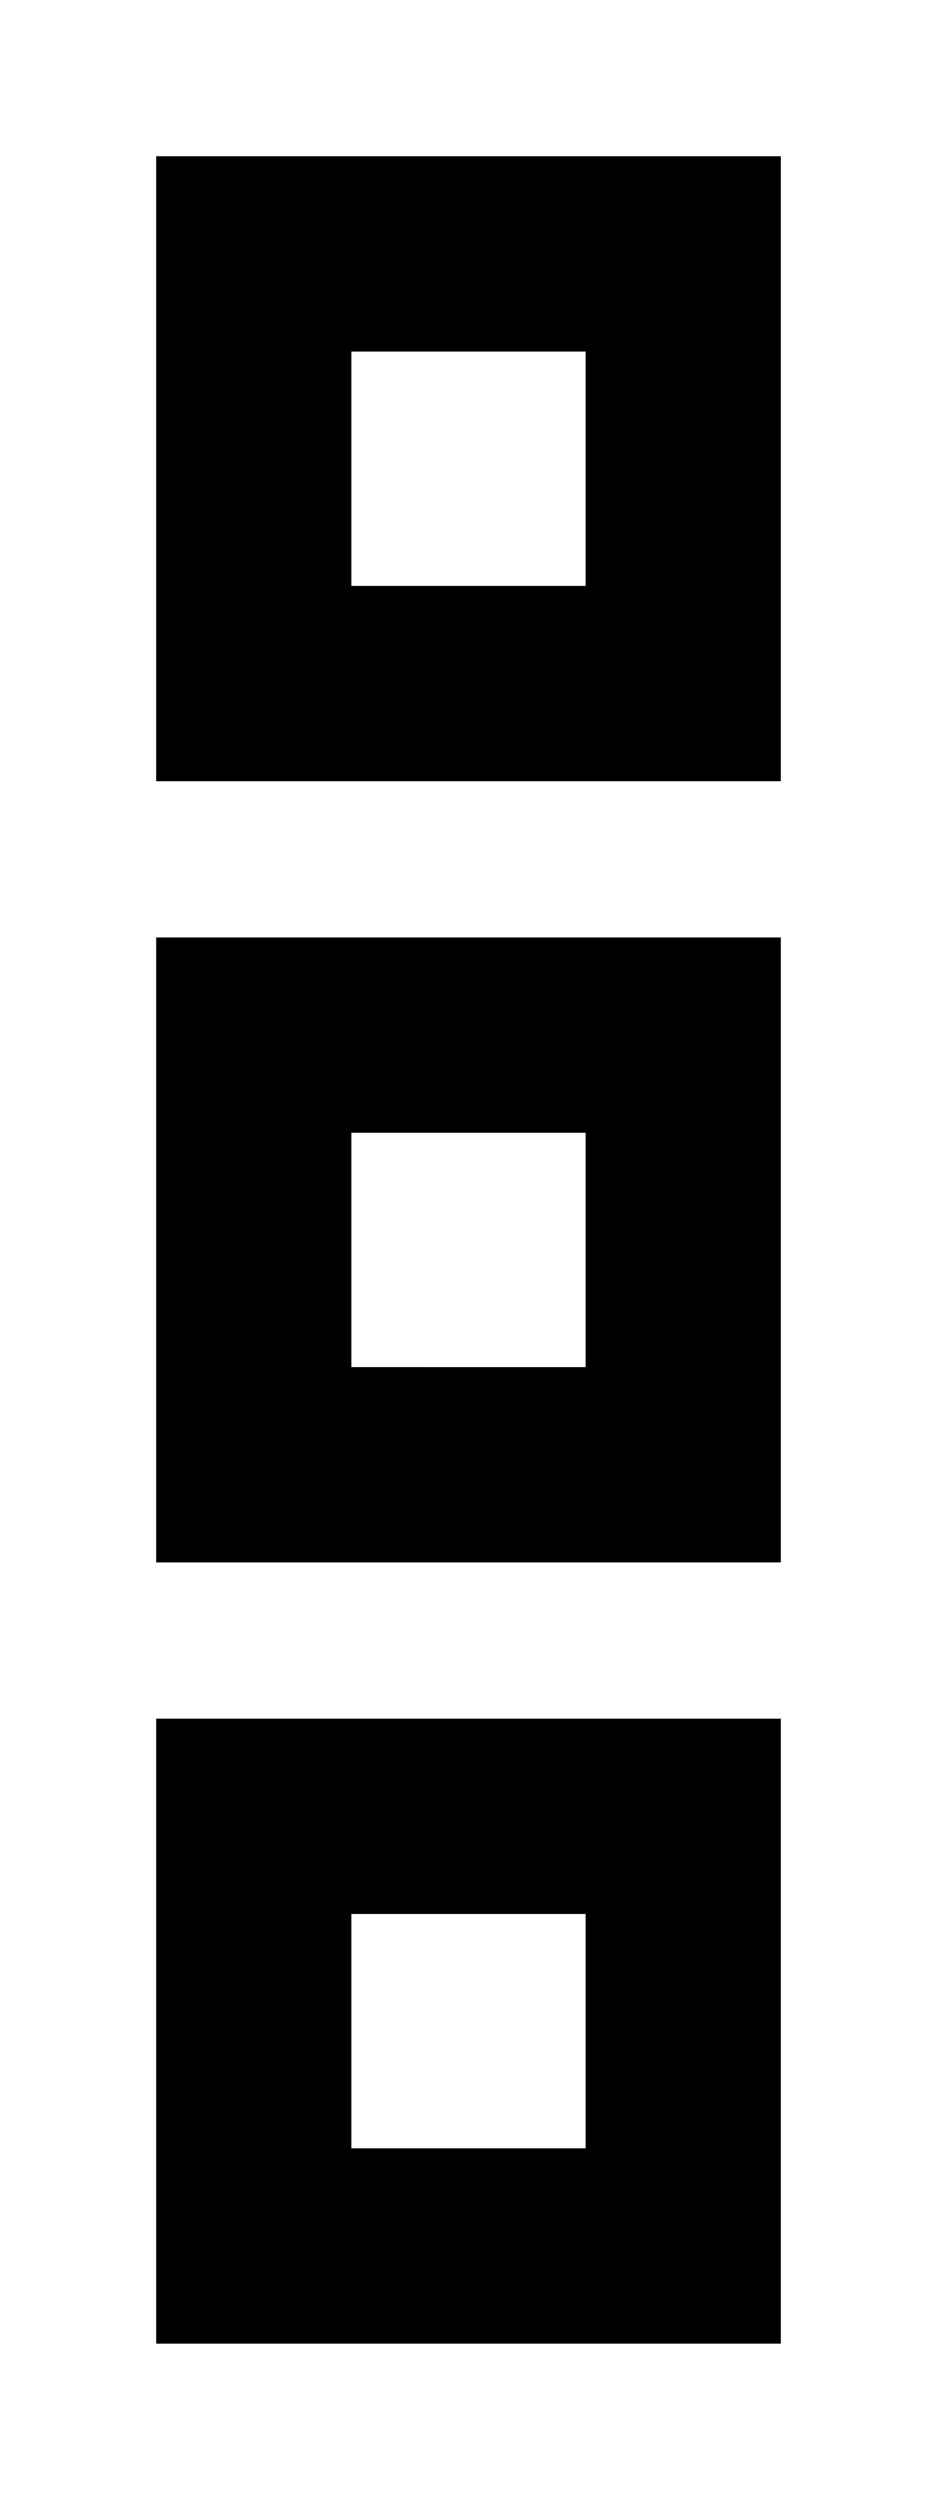 <svg xmlns="http://www.w3.org/2000/svg" viewBox="0 0 192 512"><!--! Font Awesome Pro 6.5.2 by @fontawesome - https://fontawesome.com License - https://fontawesome.com/license (Commercial License) Copyright 2024 Fonticons, Inc. --><path d="M120 72l0 48-48 0 0-48 48 0zM72 32L32 32l0 40 0 48 0 40H72h48l40 0V120 72 32l-40 0L72 32zm48 200l0 48H72l0-48h48zM72 192H32l0 40 0 48 0 40H72h48 40V280l0-48V192l-40 0H72zm0 200h48l0 48H72V392zM32 352l0 40 0 48 0 40H72h48 40V440 392 352H120 72 32z"/></svg>